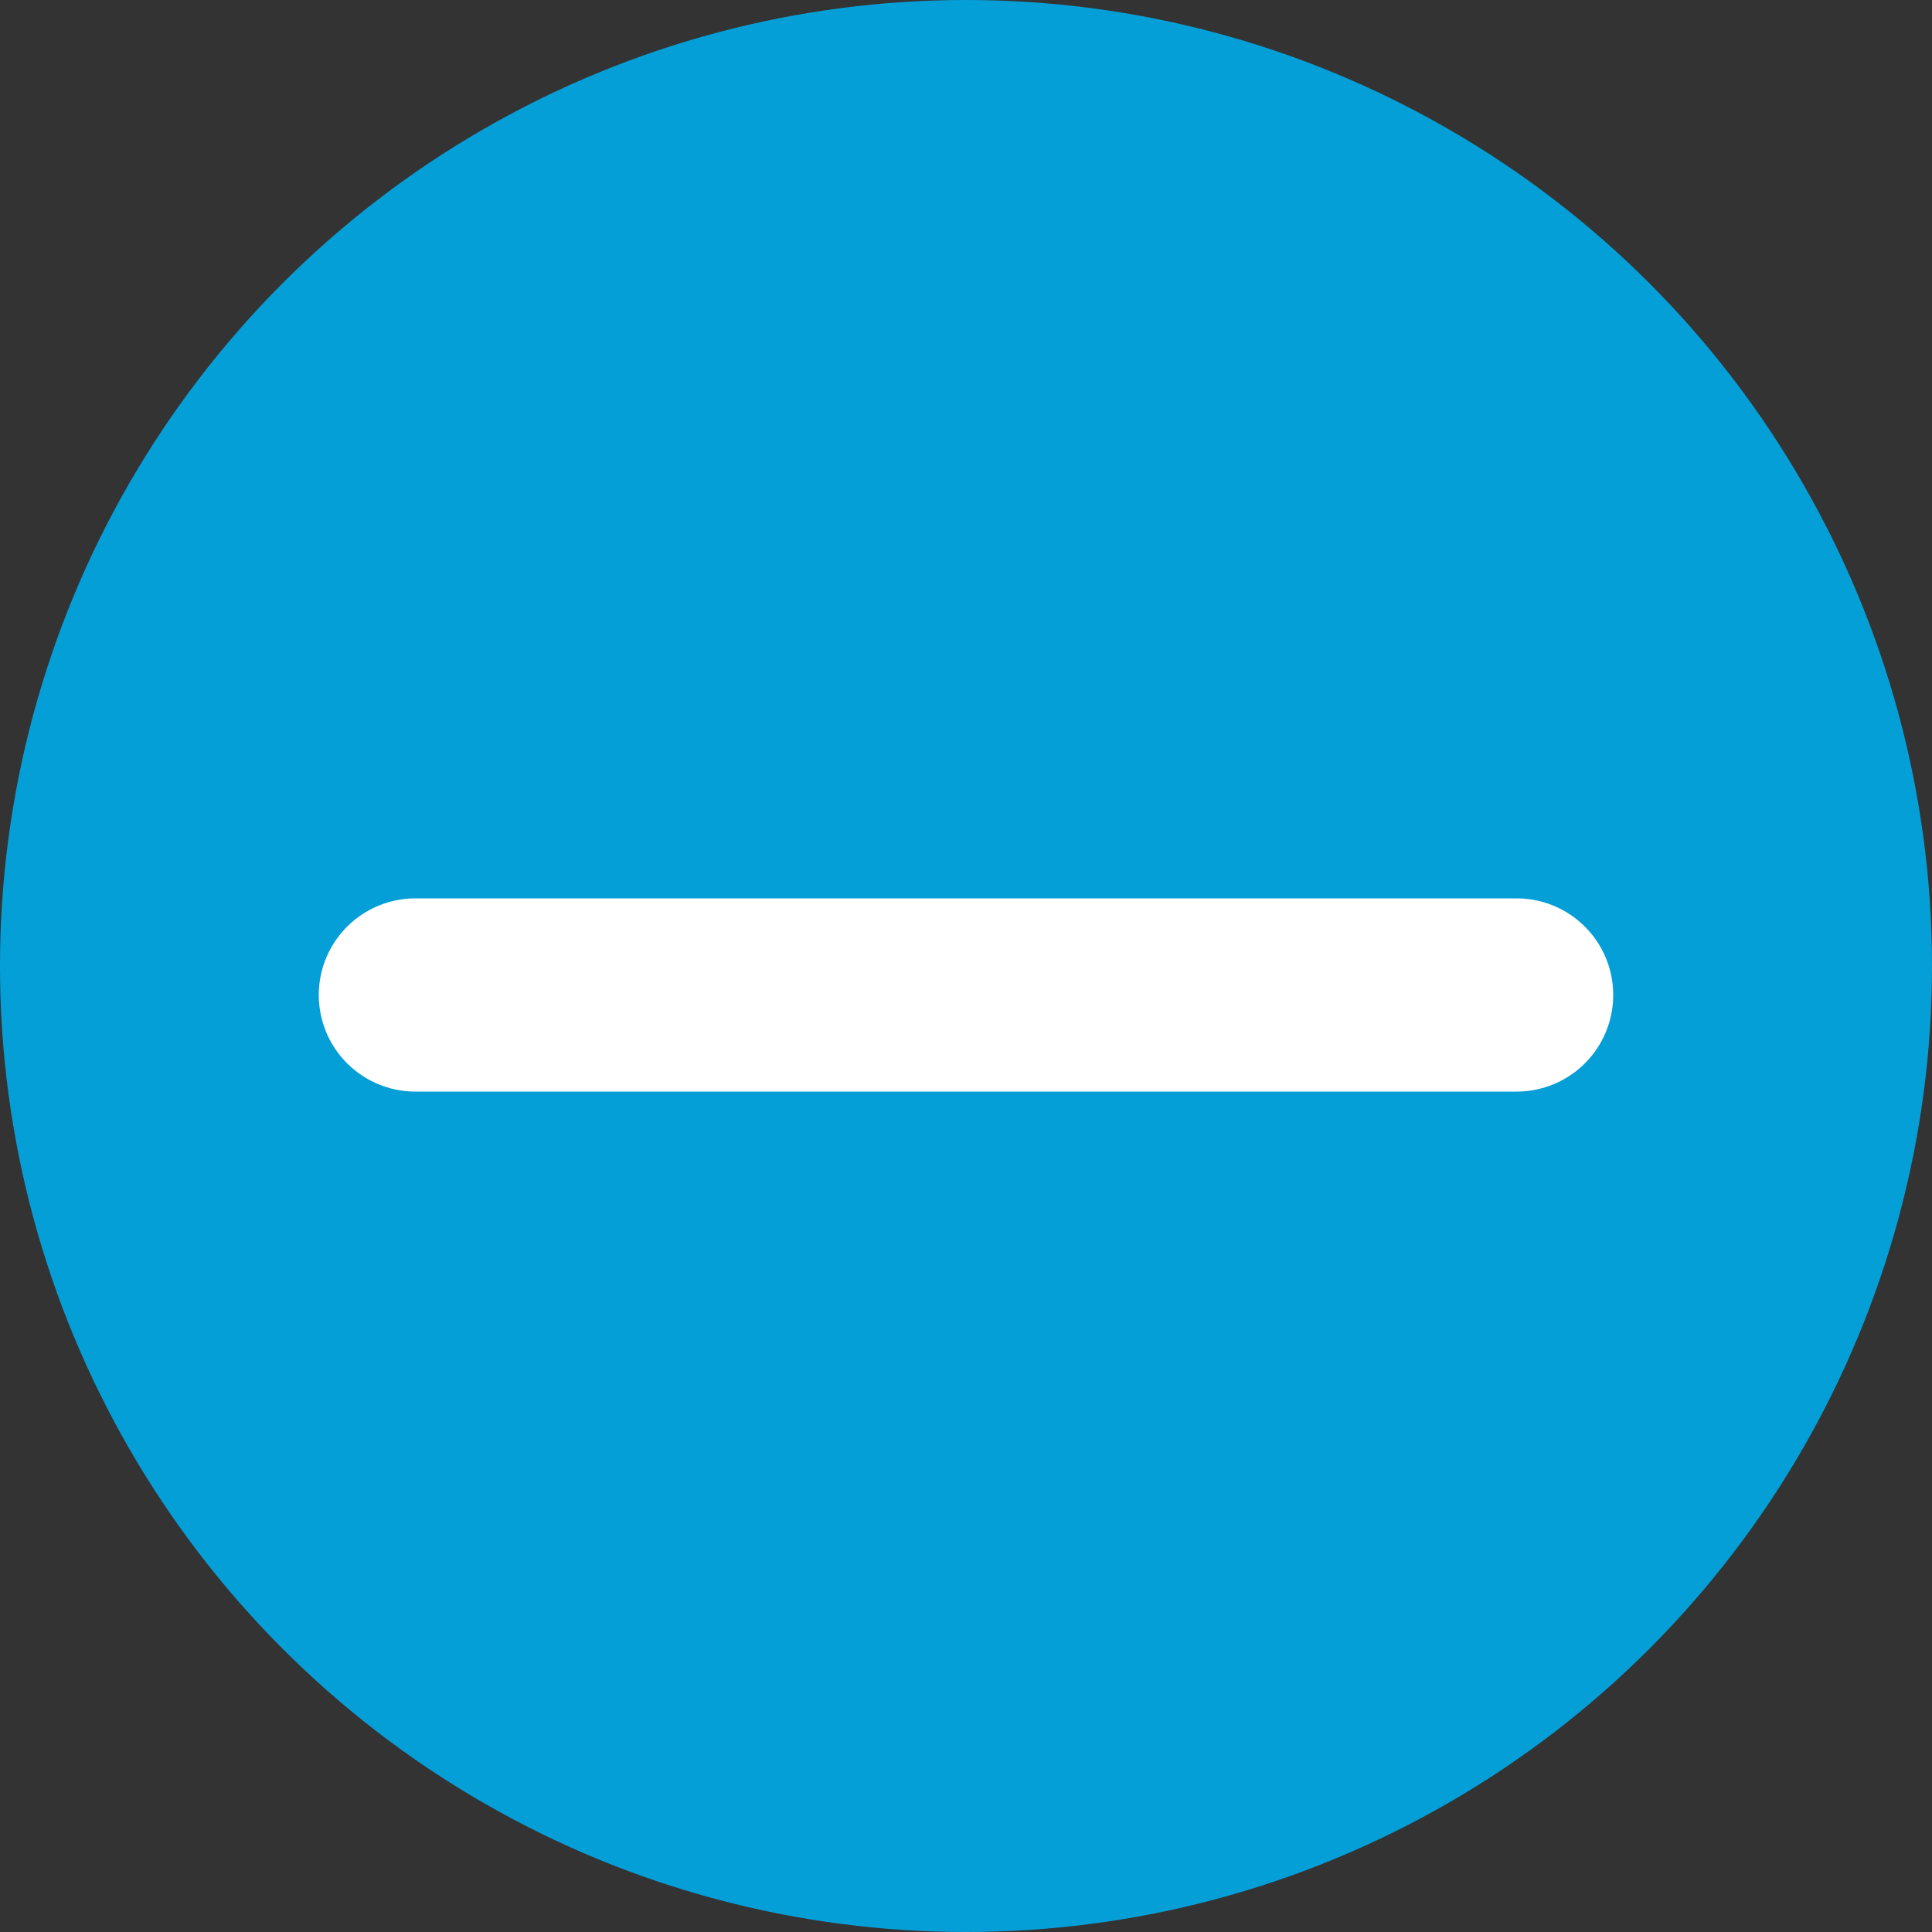<svg enable-background="new 0 0 20 20" viewBox="0 0 20 20" xmlns="http://www.w3.org/2000/svg"><rect x="0" y="0" width="20" height="20" fill="#333333" stroke="none"/><circle cx="10" cy="10" fill="#059fd8" r="10"/><path d="m15.7 10.3h-11.4" fill="none" stroke="#fff" stroke-linecap="round" stroke-miterlimit="10" stroke-width="2"/></svg>